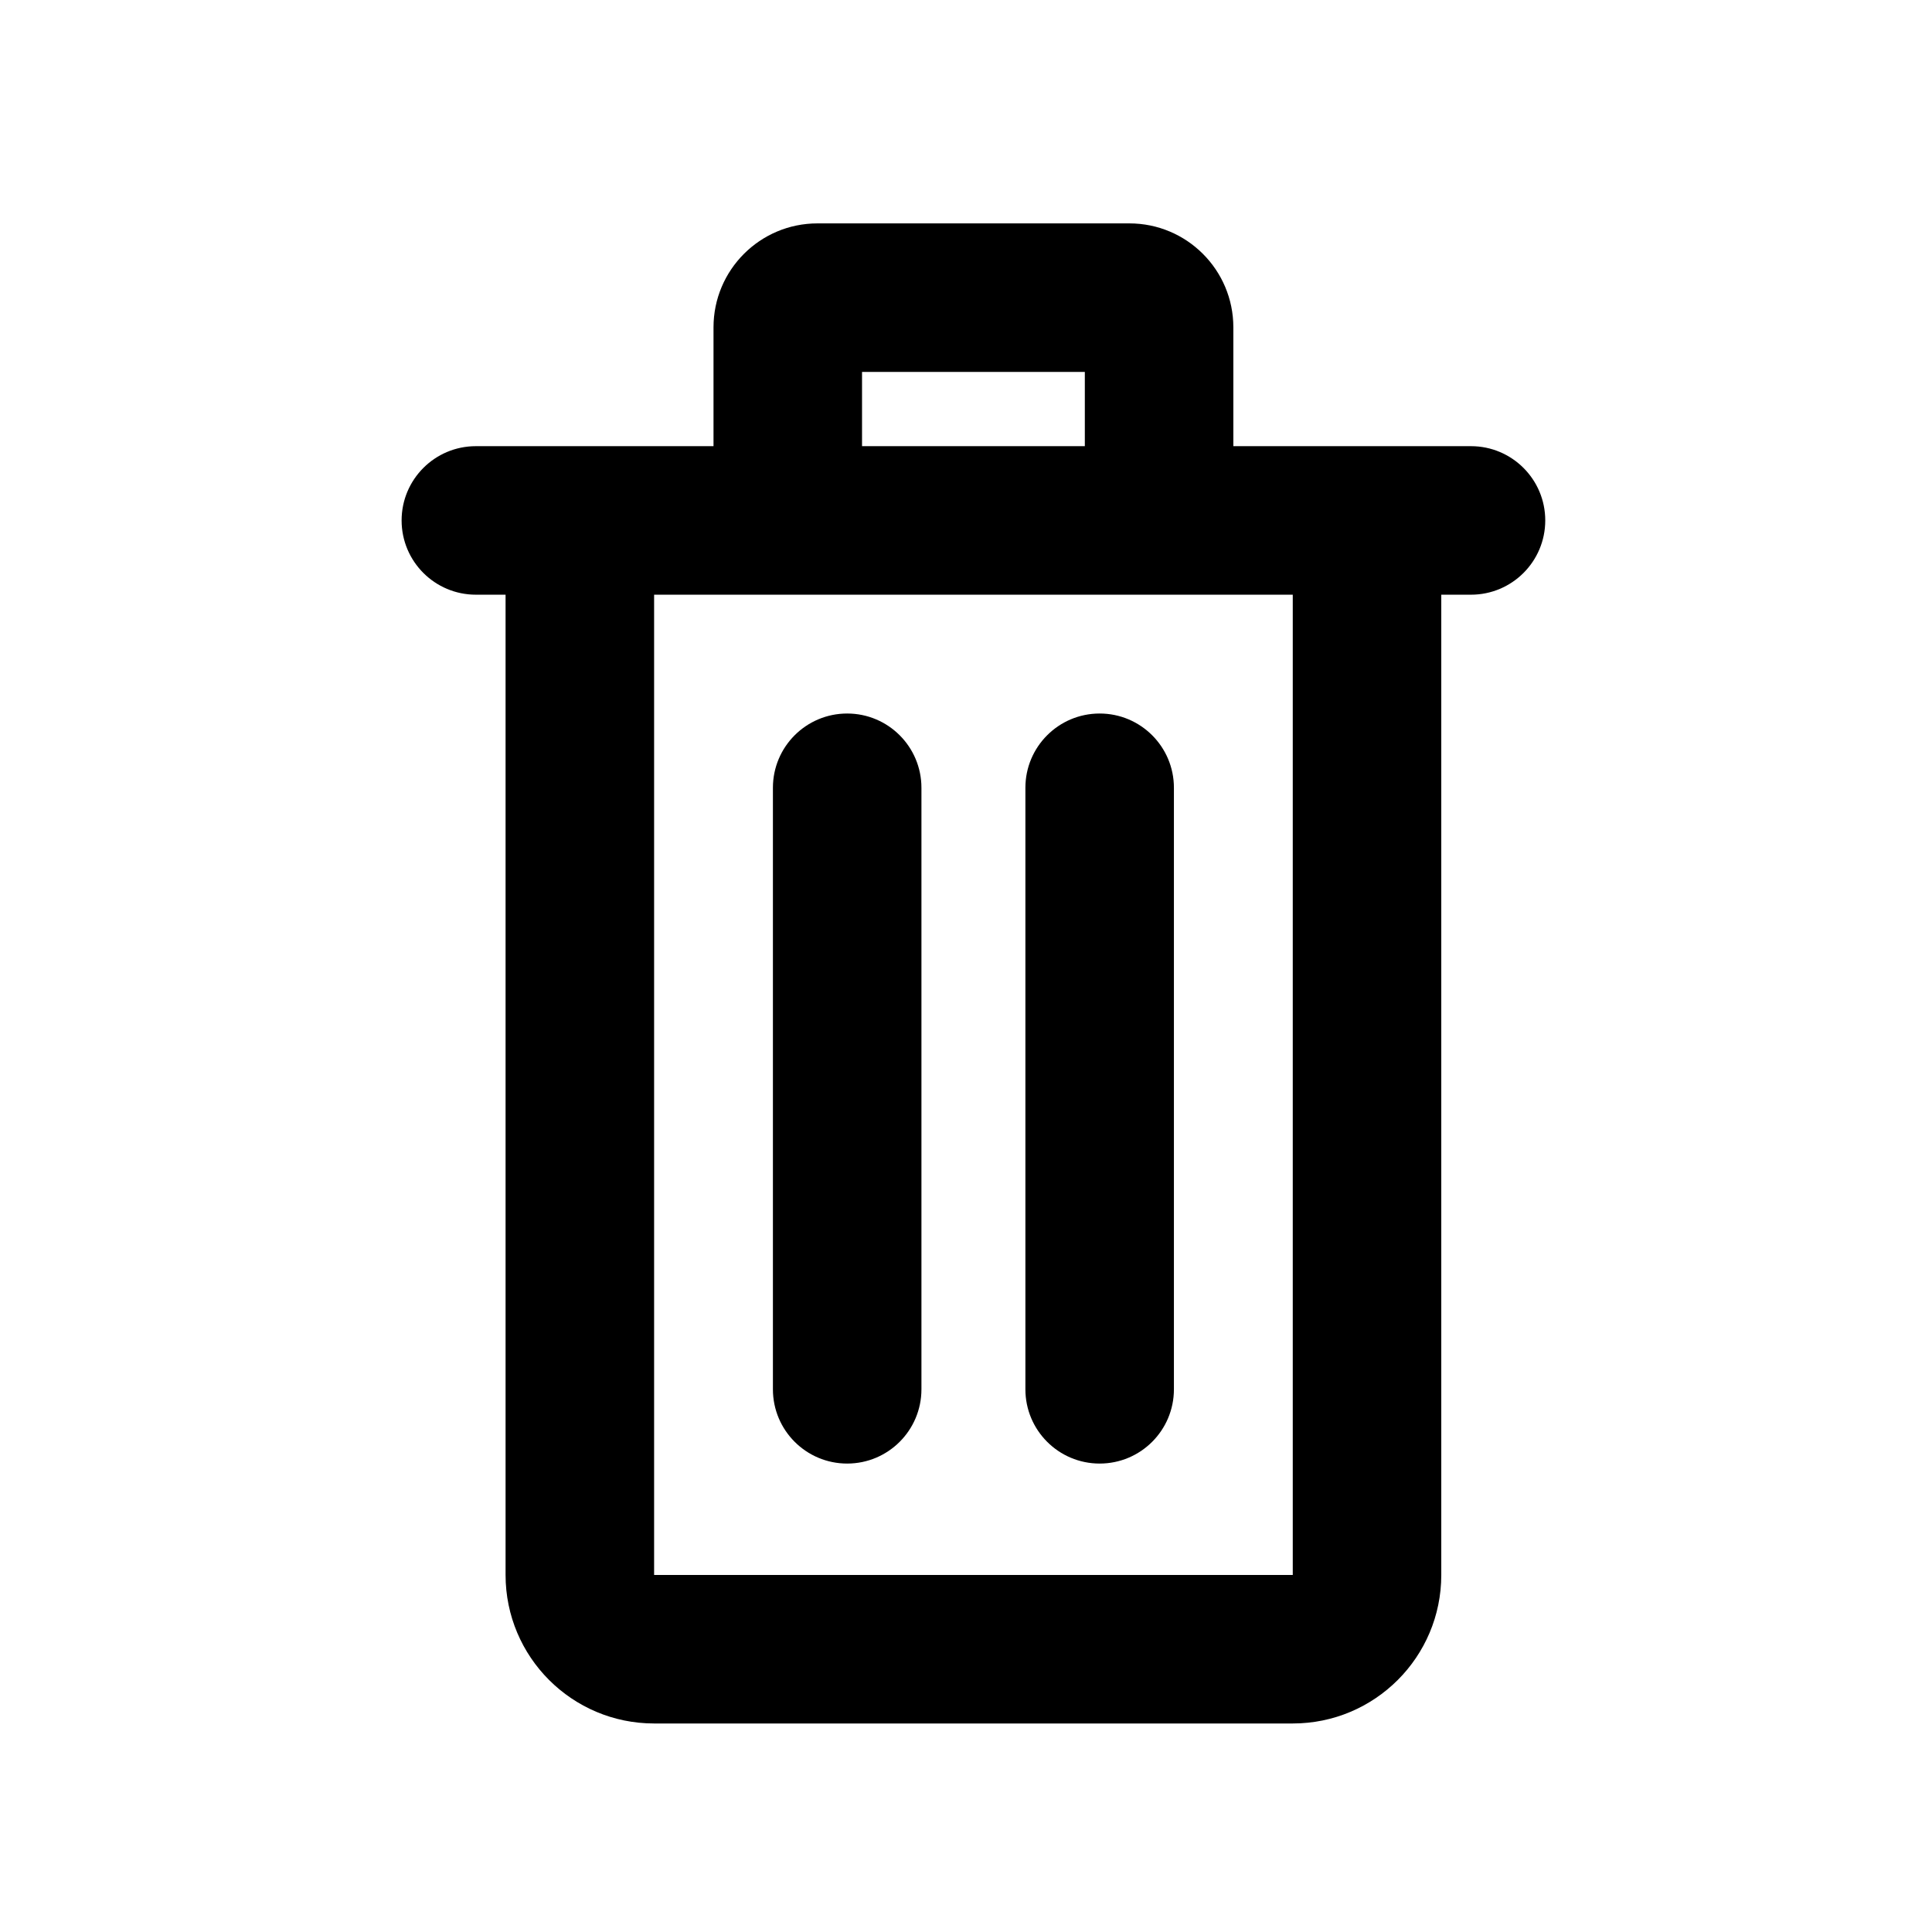 <?xml version="1.0" encoding="UTF-8"?>
<!-- The Best Svg Icon site in the world: iconSvg.co, Visit us! https://iconsvg.co -->
<svg fill="#000000" width="800px" height="800px" version="1.1" viewBox="144 144 512 512" xmlns="http://www.w3.org/2000/svg">
 <g>
  <path d="m470.85 262.24v-31.488c0-15.215-12.336-27.551-27.555-27.551h-82.656c-15.215 0-27.551 12.336-27.551 27.551v31.488h-62.977c-10.867 0-19.68 8.812-19.68 19.68 0 10.867 8.812 19.68 19.68 19.68h7.871v259.78c0 21.738 17.625 39.359 39.363 39.359h169.25c21.738 0 39.359-17.621 39.359-39.359v-259.78h7.875c10.867 0 19.68-8.812 19.68-19.68 0-10.867-8.812-19.68-19.68-19.68zm-98.402 0h59.043v-19.68h-59.043zm-55.102 39.359h169.25v259.78h-169.25z" fill-rule="evenodd"/>
  <path d="m388.19 352.77c0-10.867-8.812-19.68-19.68-19.68-10.871 0-19.68 8.812-19.68 19.68v159.41c0 10.867 8.809 19.68 19.68 19.68 10.867 0 19.68-8.812 19.68-19.68z"/>
  <path d="m455.1 352.77c0-10.867-8.809-19.68-19.68-19.68-10.867 0-19.68 8.812-19.68 19.68v159.41c0 10.867 8.812 19.68 19.68 19.68 10.871 0 19.68-8.812 19.68-19.68z"/>
 </g>
</svg>